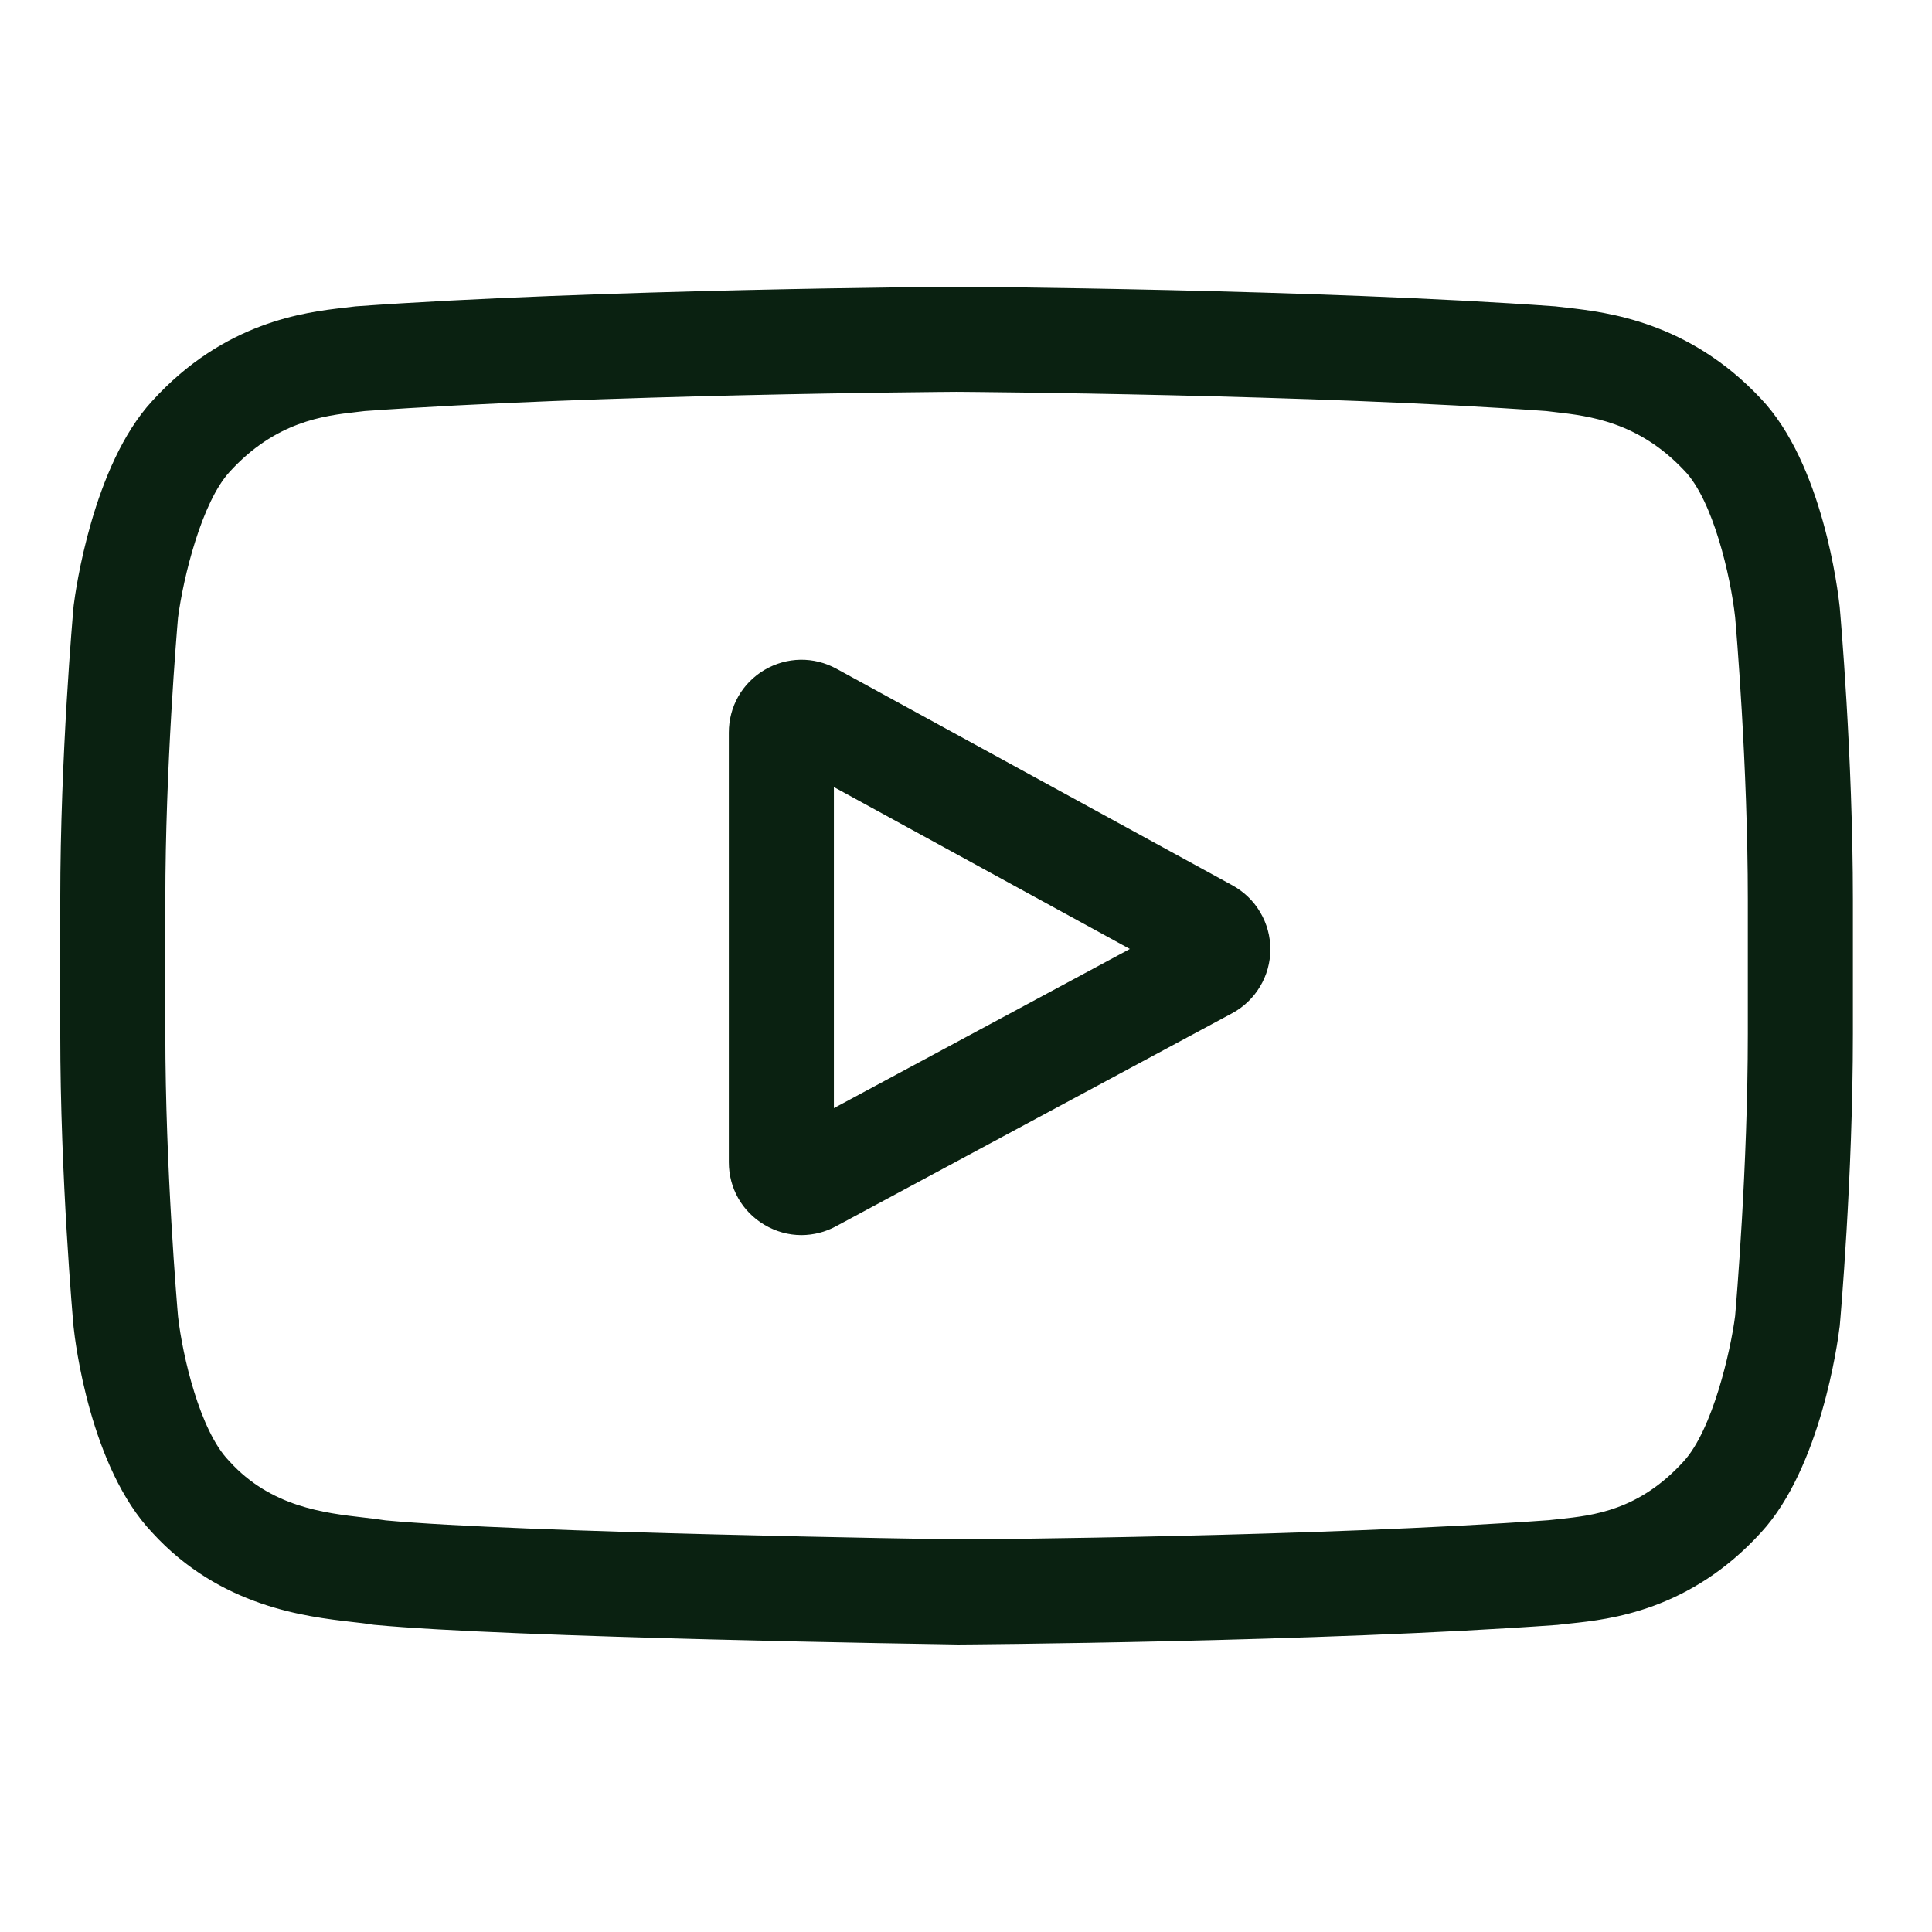 <svg width="21" height="21" viewBox="0 0 21 21" fill="none" xmlns="http://www.w3.org/2000/svg">
<g clip-path="url(#clip0_53_6486)">
<path d="M13.397 9.624L9.092 7.269C8.845 7.134 8.552 7.139 8.309 7.282C8.067 7.426 7.922 7.681 7.922 7.963V12.633C7.922 12.914 8.066 13.168 8.307 13.312C8.433 13.387 8.572 13.425 8.712 13.425C8.843 13.424 8.972 13.392 9.087 13.329L13.392 11.014C13.517 10.947 13.622 10.847 13.695 10.725C13.769 10.603 13.808 10.463 13.808 10.321C13.809 10.179 13.771 10.039 13.698 9.916C13.626 9.793 13.522 9.693 13.397 9.624ZM9.064 12.045V8.555L12.281 10.315L9.064 12.045Z" fill="#0A2111"/>
<path d="M19.997 6.6L19.996 6.591C19.979 6.434 19.815 5.04 19.137 4.33C18.353 3.495 17.464 3.394 17.037 3.345C17.005 3.342 16.972 3.338 16.94 3.334L16.906 3.33C14.33 3.143 10.44 3.117 10.401 3.117L10.398 3.117L10.394 3.117C10.355 3.117 6.465 3.143 3.866 3.33L3.832 3.334C3.804 3.338 3.773 3.341 3.74 3.345C3.318 3.394 2.439 3.495 1.653 4.36C1.007 5.062 0.82 6.427 0.801 6.58L0.799 6.6C0.793 6.665 0.655 8.219 0.655 9.779V11.237C0.655 12.797 0.793 14.35 0.799 14.416L0.8 14.425C0.816 14.58 0.98 15.949 1.655 16.659C2.392 17.466 3.324 17.572 3.826 17.63C3.905 17.639 3.973 17.646 4.02 17.655L4.065 17.661C5.552 17.802 10.215 17.872 10.413 17.875L10.419 17.875L10.425 17.875C10.464 17.875 14.354 17.849 16.93 17.662L16.964 17.658C16.996 17.654 17.033 17.65 17.073 17.646C17.493 17.602 18.367 17.509 19.143 16.656C19.789 15.954 19.976 14.589 19.994 14.435L19.997 14.415C20.003 14.35 20.14 12.797 20.14 11.237V9.779C20.14 8.219 20.003 6.666 19.997 6.6ZM18.998 11.237C18.998 12.681 18.872 14.167 18.86 14.304C18.812 14.68 18.615 15.543 18.3 15.885C17.815 16.419 17.317 16.472 16.953 16.511C16.912 16.515 16.871 16.519 16.831 16.524C14.339 16.704 10.596 16.732 10.424 16.733C10.23 16.73 5.635 16.66 4.193 16.526C4.119 16.514 4.04 16.505 3.955 16.495C3.529 16.446 2.944 16.38 2.495 15.885L2.485 15.874C2.175 15.552 1.984 14.744 1.935 14.308C1.926 14.205 1.797 12.701 1.797 11.237V9.779C1.797 8.337 1.923 6.852 1.935 6.713C1.993 6.27 2.194 5.458 2.495 5.13C2.995 4.58 3.523 4.519 3.871 4.479C3.905 4.475 3.936 4.472 3.964 4.468C6.492 4.287 10.262 4.26 10.398 4.259C10.533 4.26 14.302 4.287 16.807 4.468C16.838 4.472 16.872 4.476 16.908 4.48C17.266 4.521 17.808 4.583 18.306 5.113L18.311 5.118C18.62 5.44 18.811 6.262 18.86 6.707C18.869 6.804 18.998 8.312 18.998 9.779V11.237Z" fill="#0A2111"/>
</g>
<defs>
<clipPath id="clip0_53_6486">
<rect width="19.485" height="19.485" fill="white" transform="translate(0.655 0.758)"/>
</clipPath>
</defs>
</svg>
